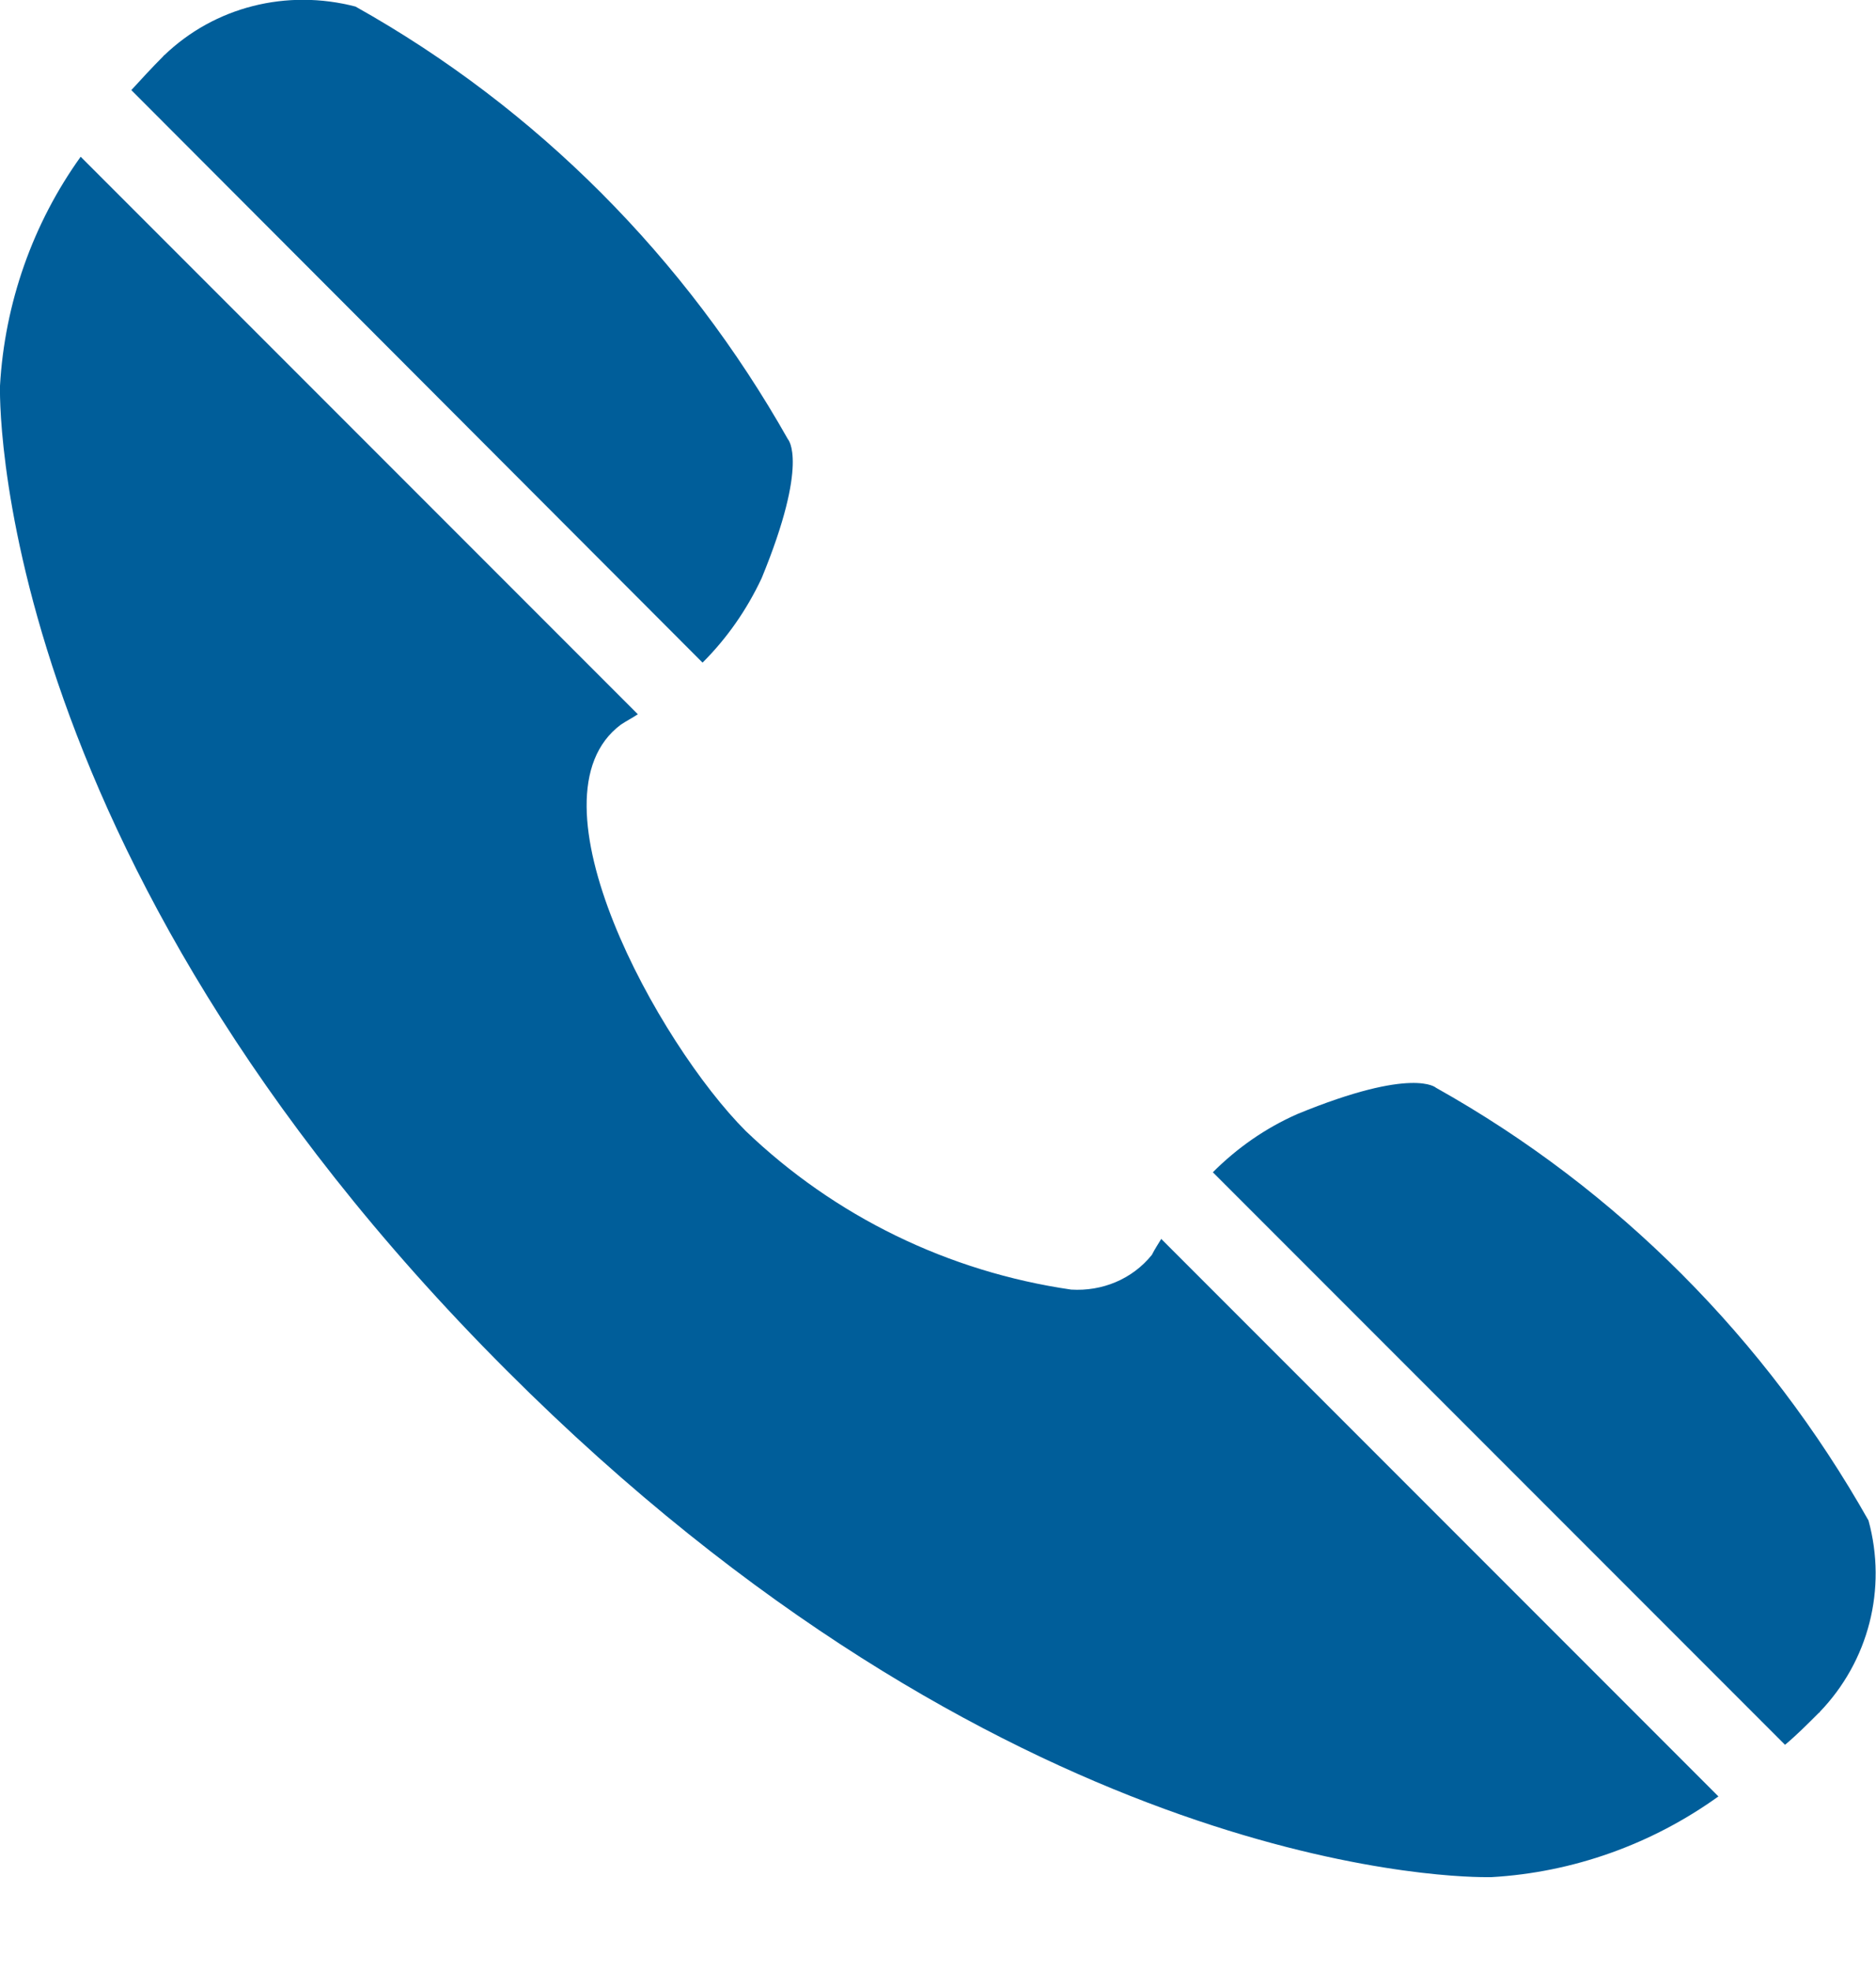 <?xml version="1.0" encoding="UTF-8" standalone="no"?>
<!DOCTYPE svg PUBLIC "-//W3C//DTD SVG 1.1//EN" "http://www.w3.org/Graphics/SVG/1.1/DTD/svg11.dtd">
<svg width="100%" height="100%" viewBox="0 0 20 21" version="1.1" xmlns="http://www.w3.org/2000/svg" xmlns:xlink="http://www.w3.org/1999/xlink" xml:space="preserve" xmlns:serif="http://www.serif.com/" style="fill-rule:evenodd;clip-rule:evenodd;stroke-linejoin:round;stroke-miterlimit:2;">
    <g id="Pfad_95" transform="matrix(1,0,0,1,-1440.56,-1081.48)">
        <path d="M1448.05,1088.54C1448.31,1088.28 1448.52,1087.98 1448.68,1087.64C1449.19,1086.4 1448.96,1086.16 1448.96,1086.16C1447.87,1084.23 1446.28,1082.63 1444.35,1081.55C1443.62,1081.36 1442.85,1081.55 1442.31,1082.07C1442.3,1082.07 1442.31,1082.07 1442.3,1082.08C1442.18,1082.2 1442.07,1082.32 1441.96,1082.44L1448.05,1088.54Z" style="fill:rgb(0,94,154);fill-rule:nonzero;"/>
    </g>
    <g id="Pfad_96" transform="matrix(1,0,0,1,-1440.56,-1081.48)">
        <path d="M1460.48,1097.68C1459.39,1095.75 1457.8,1094.15 1455.87,1093.07C1455.87,1093.07 1455.63,1092.84 1454.39,1093.35C1454.05,1093.5 1453.75,1093.71 1453.49,1093.97L1459.59,1100.07C1459.71,1099.97 1459.83,1099.85 1459.95,1099.73C1459.96,1099.72 1459.96,1099.73 1459.96,1099.72C1460.48,1099.18 1460.68,1098.41 1460.48,1097.68Z" style="fill:rgb(0,94,154);fill-rule:nonzero;"/>
    </g>
    <g id="Pfad_97" transform="matrix(1,0,0,1,-1440.56,-1081.48)">
        <path d="M1452.84,1094.85C1452.63,1095.11 1452.31,1095.24 1451.98,1095.22C1450.67,1095.03 1449.46,1094.44 1448.51,1093.53C1447.58,1092.6 1446.13,1089.98 1447.18,1089.2C1447.24,1089.16 1447.3,1089.13 1447.36,1089.09L1441.42,1083.15C1440.91,1083.86 1440.61,1084.71 1440.56,1085.59C1440.56,1085.59 1440.4,1090.52 1445.96,1096.08C1451.22,1101.34 1455.92,1101.48 1456.4,1101.48L1456.46,1101.48C1457.33,1101.43 1458.17,1101.13 1458.88,1100.62L1452.94,1094.68C1452.91,1094.73 1452.87,1094.79 1452.84,1094.85Z" style="fill:rgb(0,94,154);fill-rule:nonzero;"/>
    </g>
</svg>
